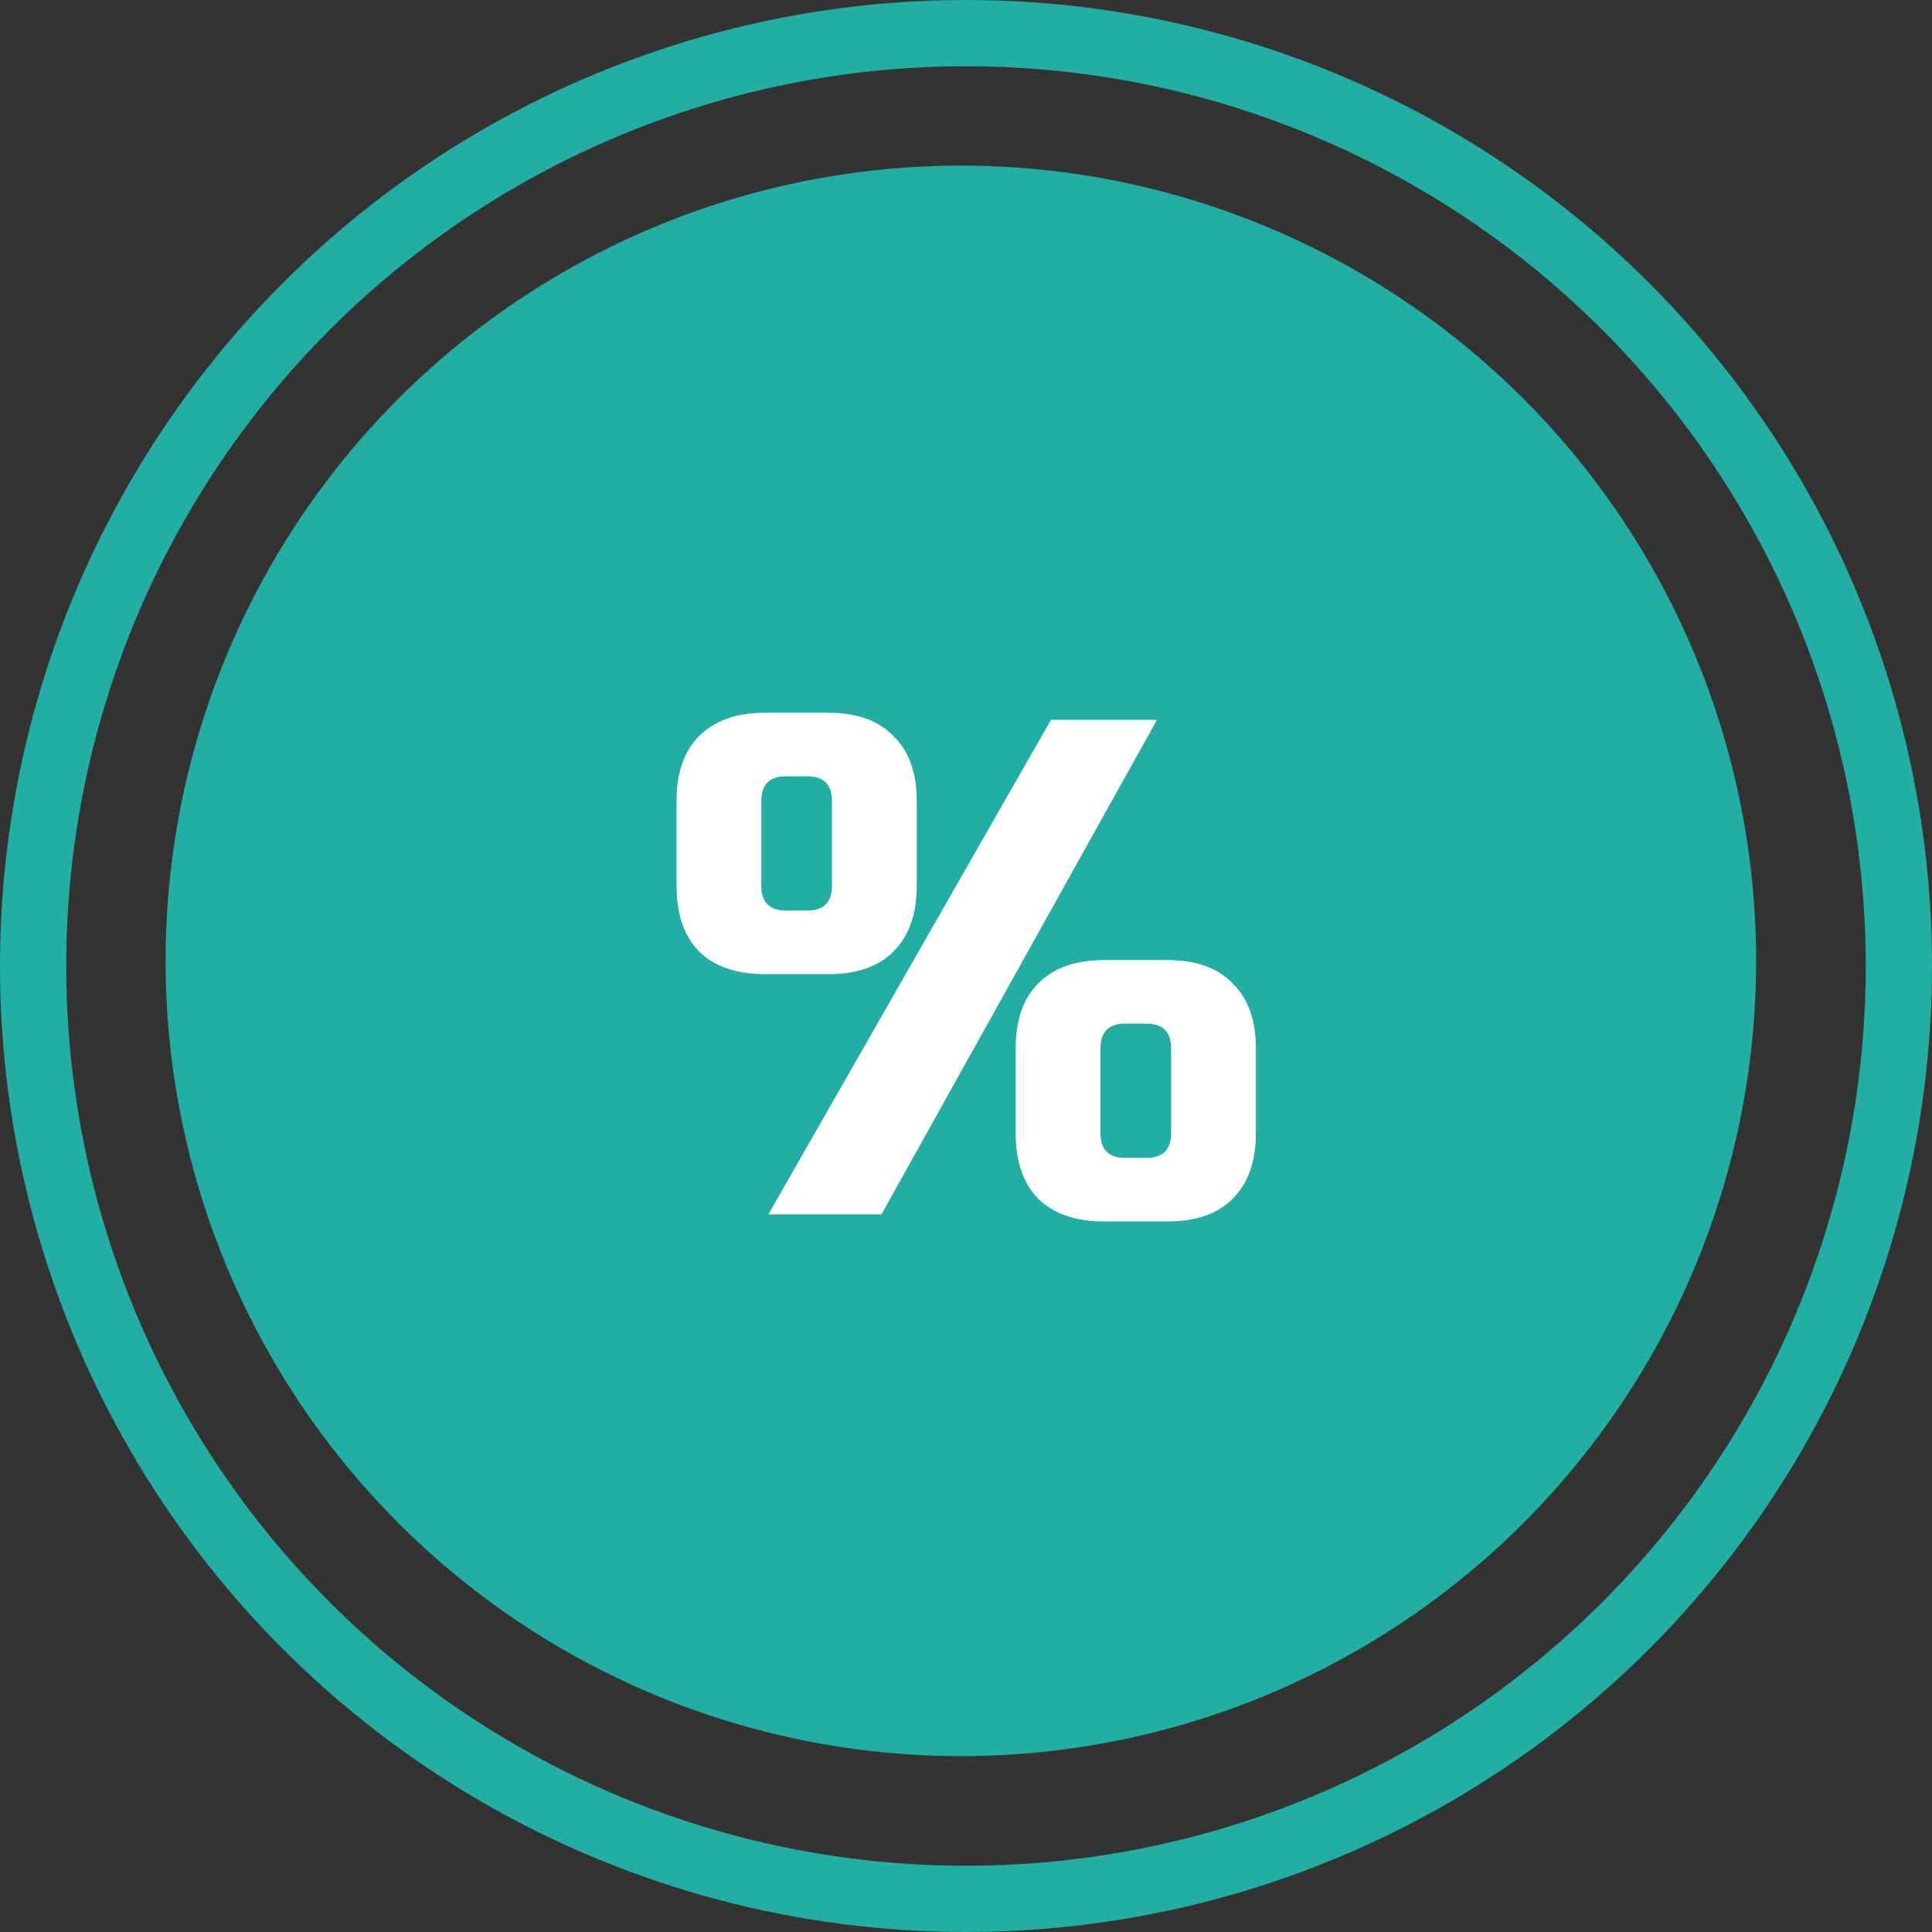 <?xml version="1.0" encoding="UTF-8"?> <svg xmlns="http://www.w3.org/2000/svg" width="175" height="175" viewBox="0 0 175 175" fill="none"><rect x="0" y="0" width="175" height="175" fill="#333333" stroke="none"/> <circle cx="87.5" cy="87.5" r="84.5" stroke="#22AEA2" stroke-width="6"></circle> <circle cx="87.035" cy="87.035" r="72.035" fill="#22AEA2"></circle> <path d="M69.6 110L95.2 65.2H104.8L79.84 110H69.6ZM83.04 80.24C83.04 82.8 82.336 84.784 80.928 86.192C79.563 87.557 77.6 88.24 75.04 88.24H69.28C66.72 88.24 64.736 87.557 63.328 86.192C61.963 84.784 61.28 82.8 61.28 80.24V72.56C61.28 70 61.963 68.037 63.328 66.672C64.736 65.264 66.72 64.56 69.28 64.56H75.04C77.6 64.56 79.563 65.264 80.928 66.672C82.336 68.037 83.04 70 83.04 72.56V80.24ZM75.36 72.56C75.36 71.067 74.613 70.32 73.12 70.32H71.2C69.707 70.32 68.96 71.067 68.96 72.56V80.24C68.96 81.733 69.707 82.48 71.2 82.48H73.12C74.613 82.48 75.36 81.733 75.36 80.24V72.56ZM113.76 102.64C113.76 105.2 113.056 107.184 111.648 108.592C110.283 109.957 108.32 110.64 105.76 110.64H100C97.44 110.64 95.456 109.957 94.048 108.592C92.683 107.184 92 105.2 92 102.64V94.96C92 92.4 92.683 90.437 94.048 89.072C95.456 87.664 97.44 86.96 100 86.96H105.76C108.32 86.96 110.283 87.664 111.648 89.072C113.056 90.437 113.76 92.4 113.76 94.96V102.64ZM106.08 94.96C106.08 93.467 105.333 92.72 103.84 92.72H101.92C100.427 92.72 99.68 93.467 99.68 94.96V102.64C99.68 104.133 100.427 104.88 101.92 104.88H103.84C105.333 104.88 106.08 104.133 106.08 102.64V94.96Z" fill="white"></path> </svg> 
